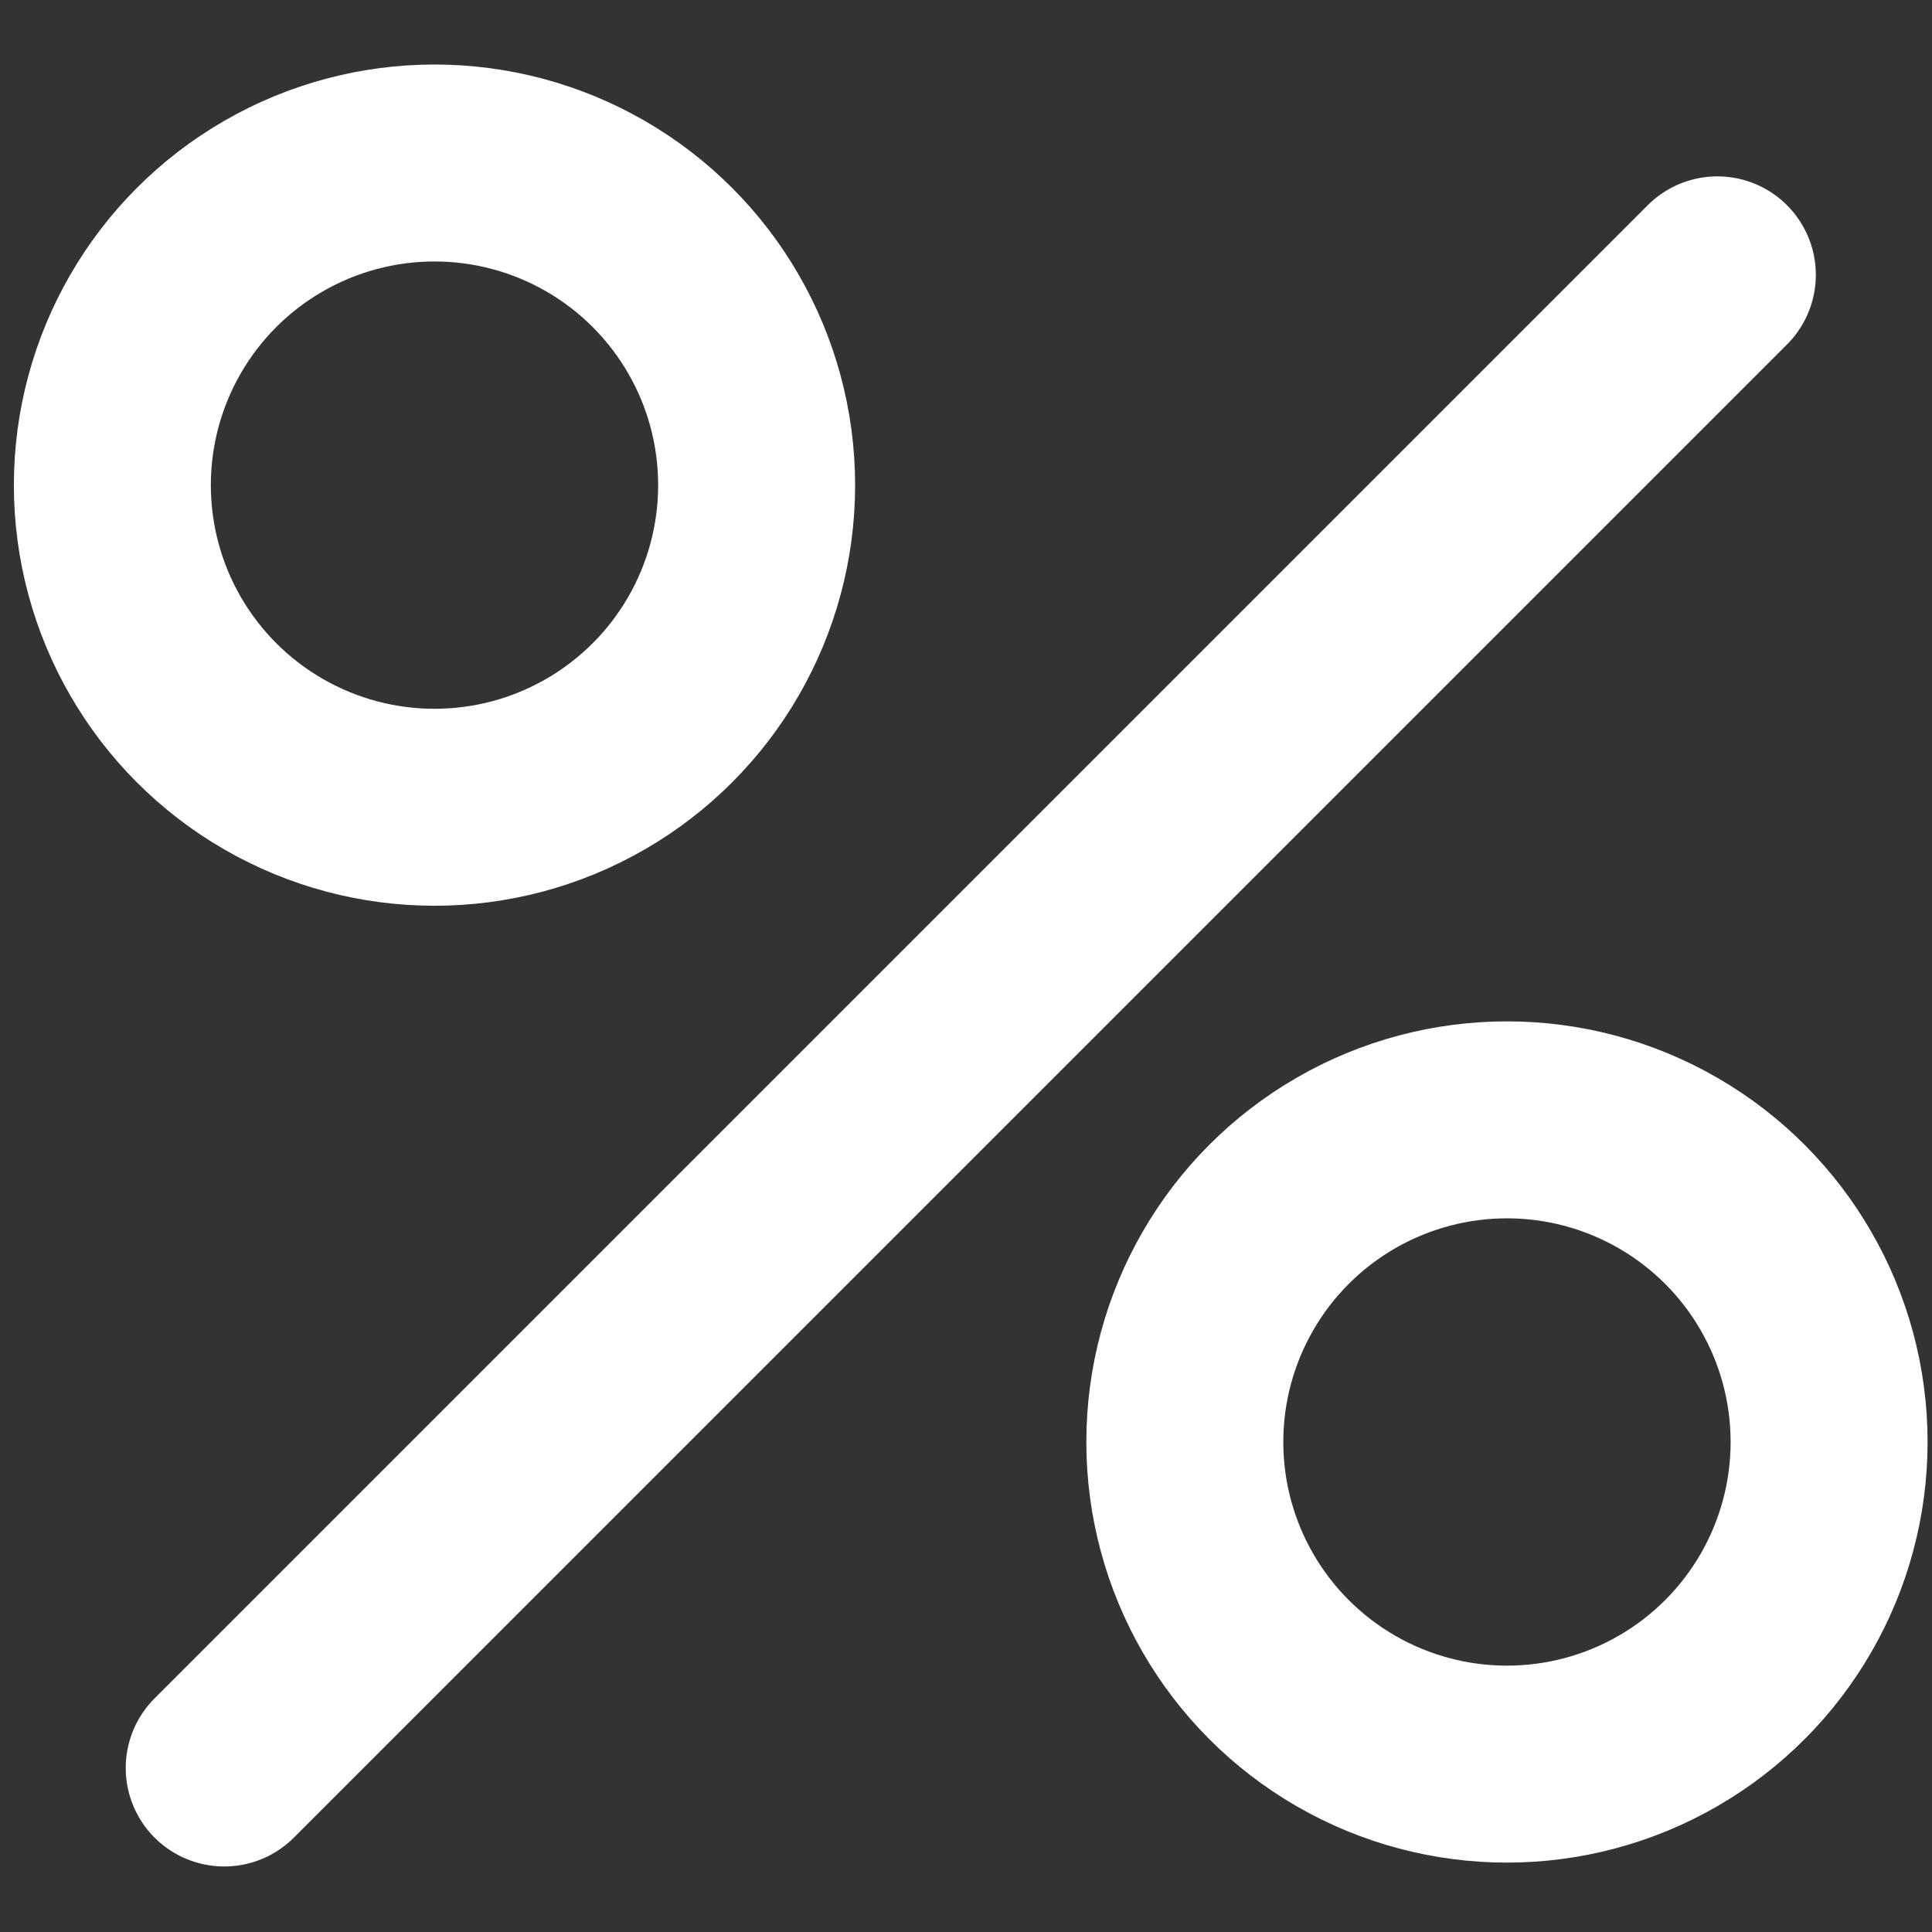 <svg width="19" height="19" viewBox="0 0 19 19" fill="none" xmlns="http://www.w3.org/2000/svg">
<rect x="0" y="0" width="19" height="19" fill="#333333" stroke="none"/>
<circle cx="4.273" cy="4.771" r="3.168" stroke="white" stroke-width="1.937" stroke-linecap="round" stroke-linejoin="round"/>
<circle cx="14.82" cy="14.181" r="3.168" stroke="white" stroke-width="1.937" stroke-linecap="round" stroke-linejoin="round"/>
<path d="M16.889 2.703L2.205 17.387" stroke="white" stroke-width="1.937" stroke-linecap="round" stroke-linejoin="round"/>
</svg>
